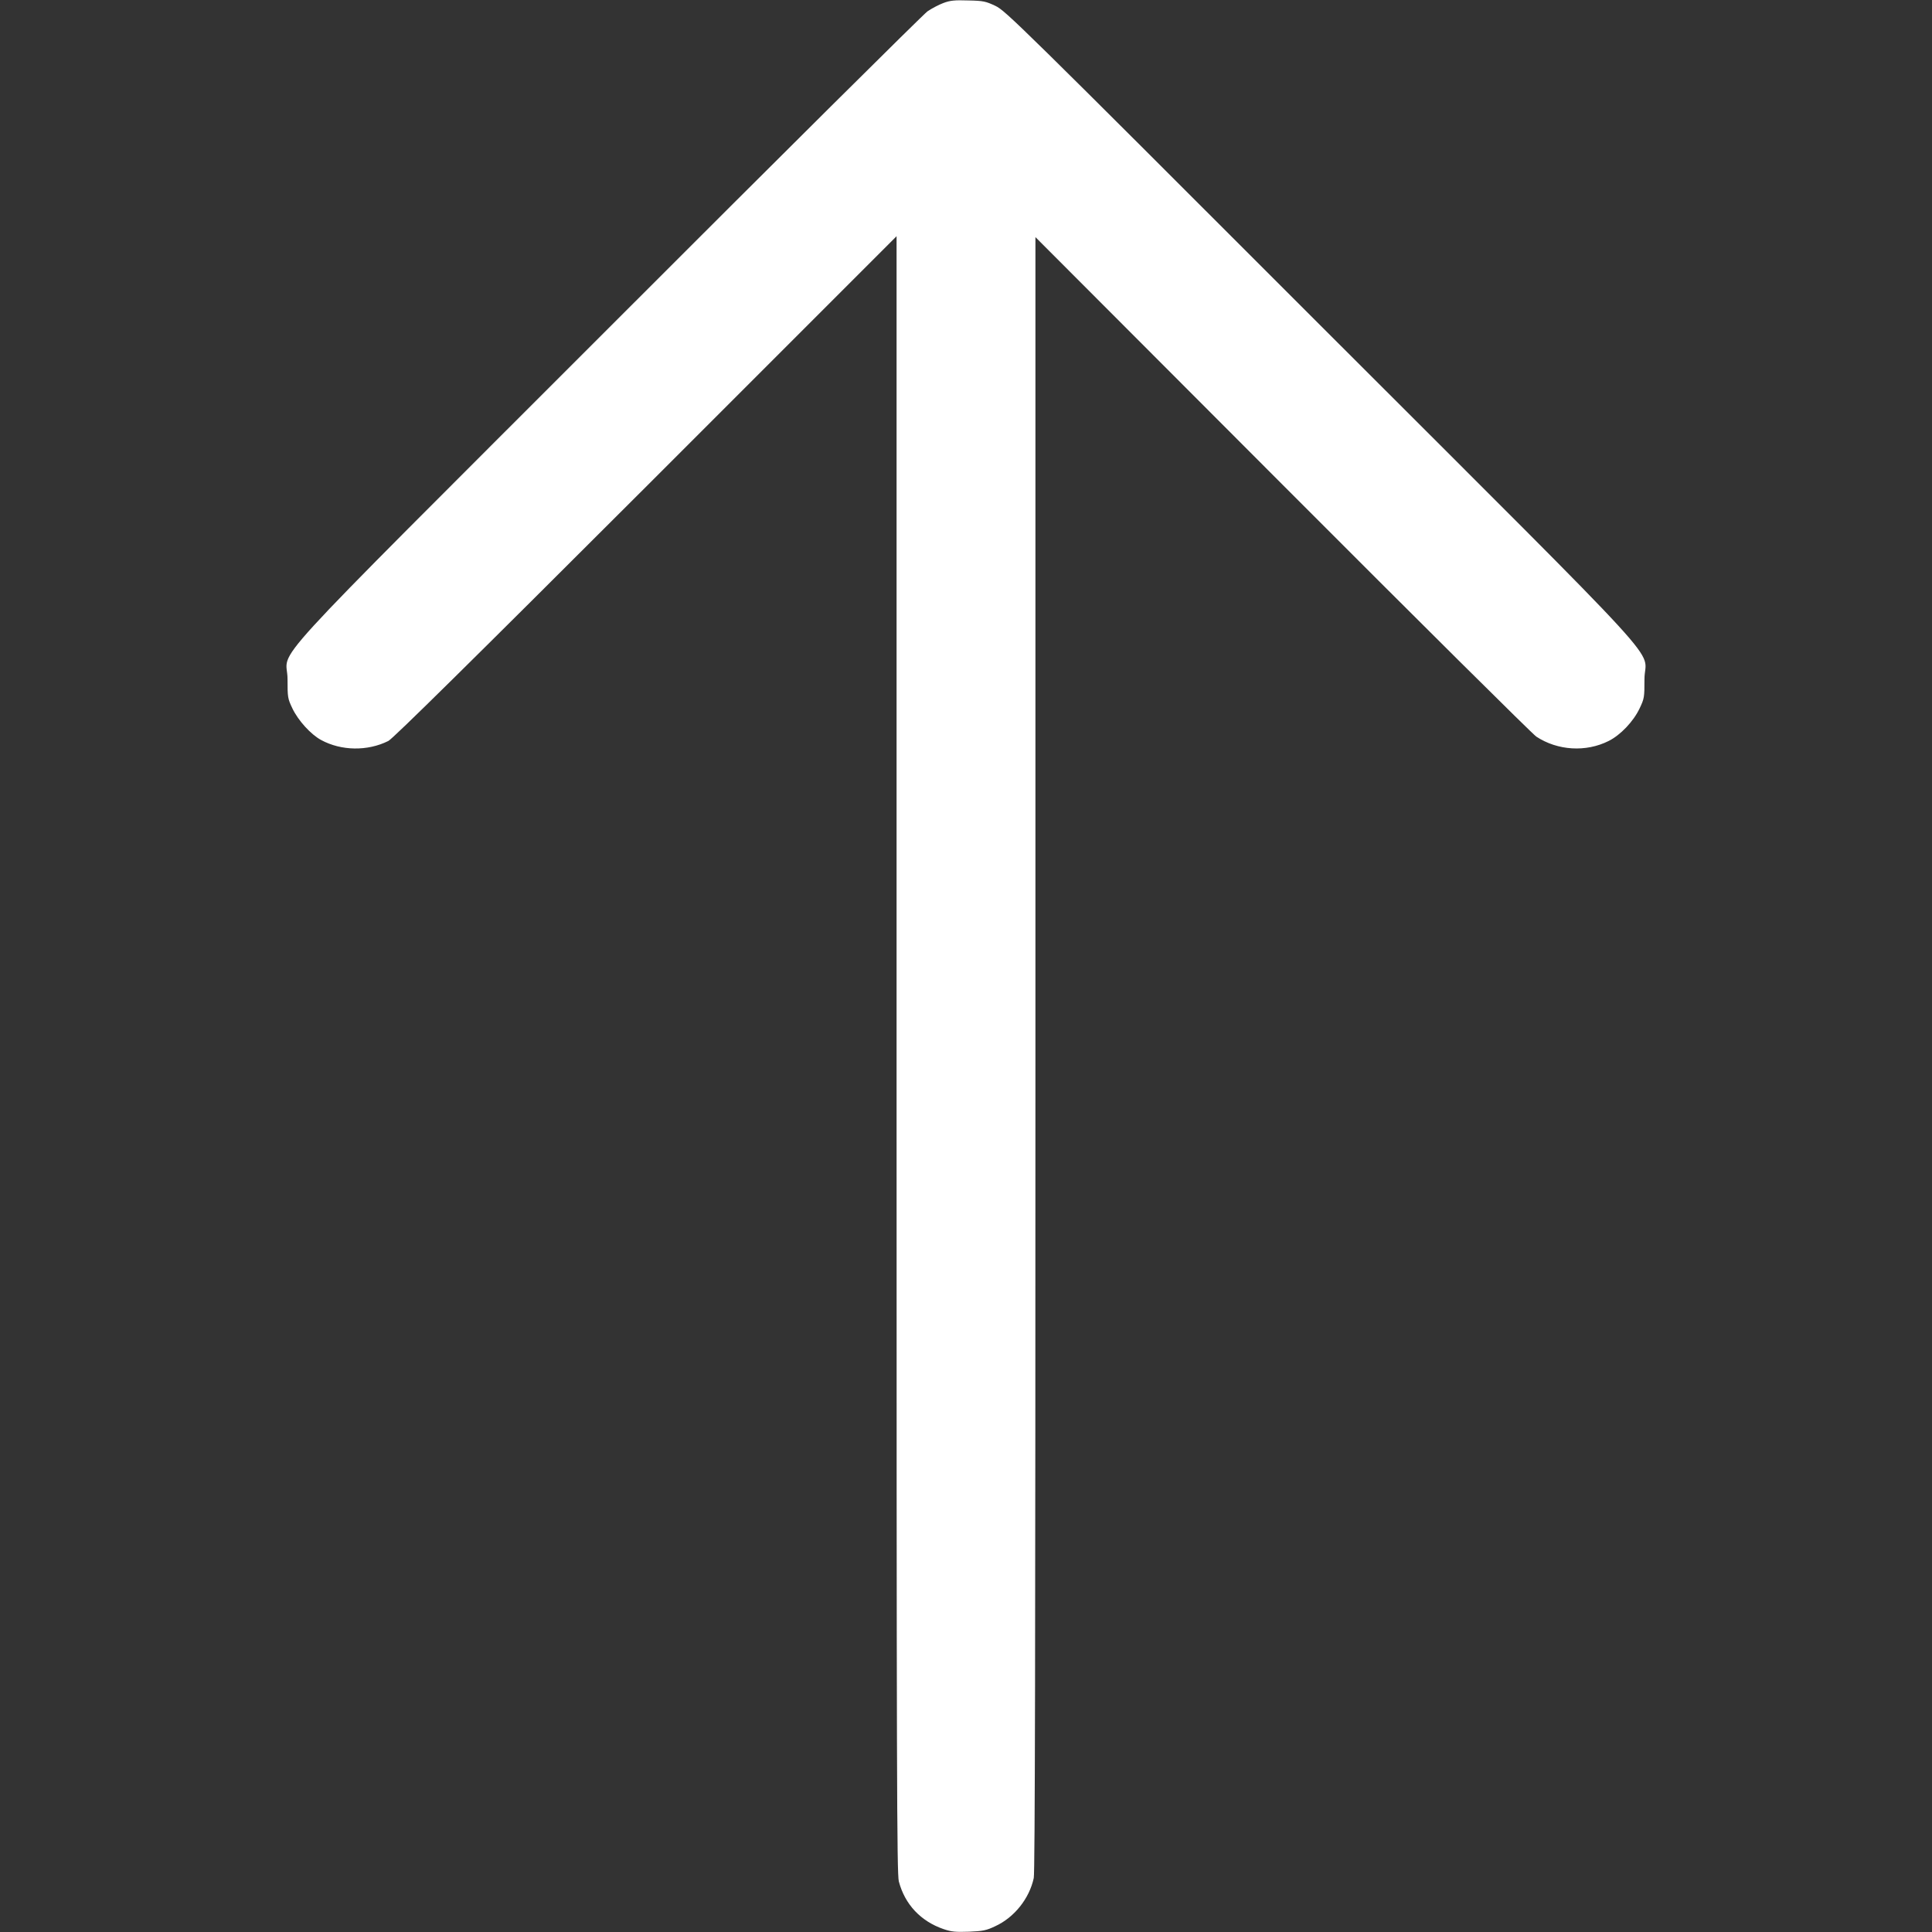 <?xml version="1.0" standalone="no"?>
<!DOCTYPE svg PUBLIC "-//W3C//DTD SVG 20010904//EN"
 "http://www.w3.org/TR/2001/REC-SVG-20010904/DTD/svg10.dtd">
<svg version="1.0" xmlns="http://www.w3.org/2000/svg"
 width="1280pt" height="1280pt" viewBox="0 0 1280 1280"
 preserveAspectRatio="xMidYMid meet">
<rect x="0" y="0" width="1280" height="1280" fill="#333333" stroke="none"/>
<g transform="translate(0,1280) scale(0.1,-0.1)"
fill="#ffffff" stroke="none">
<path d="M6250 12780 c-30 -11 -77 -36 -105 -55 -27 -19 -978 -963 -2111
-2097 -2373 -2374 -2129 -2108 -2129 -2328 0 -120 1 -128 32 -193 38 -80 122
-173 191 -210 133 -72 307 -75 445 -6 29 14 554 532 1705 1682 l1662 1662 0
-5420 c0 -4838 2 -5427 15 -5480 40 -152 145 -264 297 -316 53 -18 80 -20 168
-17 92 4 114 8 173 36 127 58 227 184 256 320 8 39 11 1524 11 5462 l0 5409
1637 -1640 c900 -902 1657 -1653 1681 -1669 141 -93 329 -105 480 -29 78 39
164 129 205 216 31 65 32 73 32 193 0 221 247 -49 -2149 2346 -2001 2002
-2084 2083 -2151 2115 -64 30 -79 34 -180 36 -91 3 -120 0 -165 -17z"/>
</g>
</svg>

